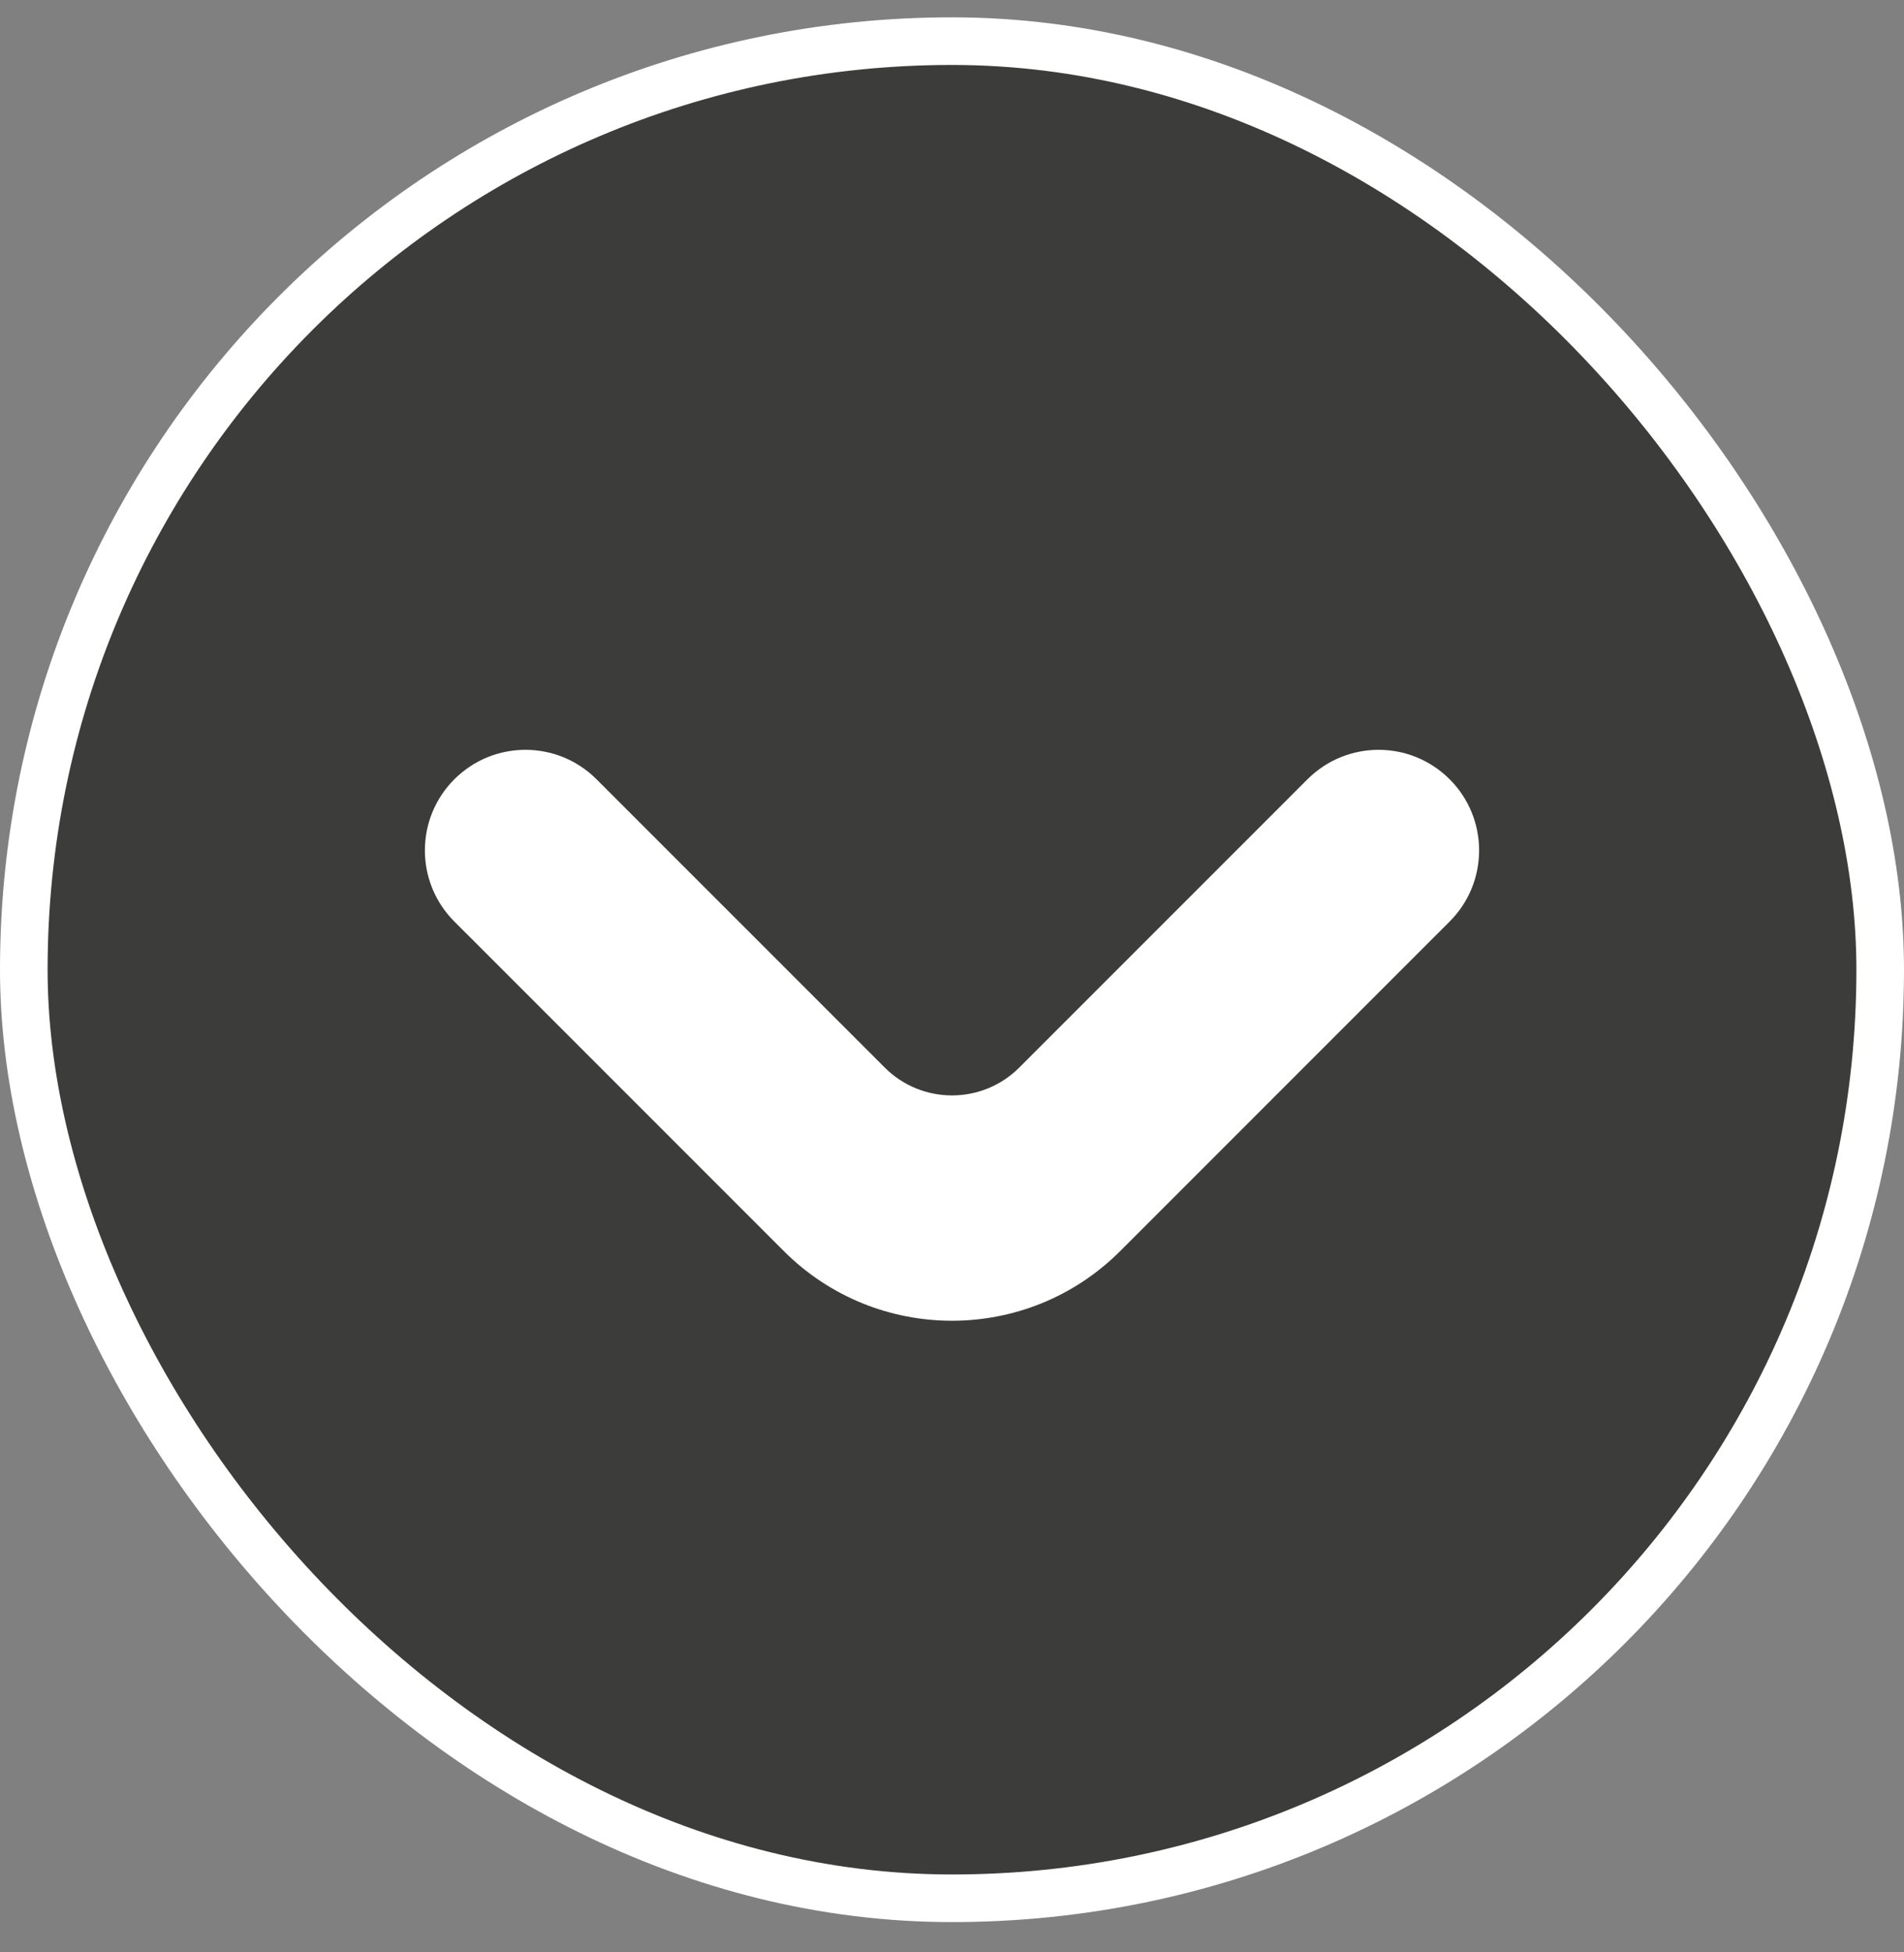 <?xml version="1.0" encoding="UTF-8"?> <svg xmlns="http://www.w3.org/2000/svg" width="40" height="41" viewBox="0 0 40 41" fill="none"><rect x="0" y="0" width="40" height="41" fill="#808080" stroke="none"/><rect x="0.5" y="0.864" width="39" height="39" rx="19.5" fill="#3C3C3B" stroke="white"></rect><path d="M30.455 16.365C31.28 17.189 31.28 18.527 30.455 19.352L23.535 26.271C21.583 28.224 18.417 28.224 16.465 26.271L9.545 19.352C8.72 18.527 8.72 17.189 9.545 16.365C10.37 15.54 11.707 15.54 12.532 16.365L18.586 22.418C19.367 23.199 20.633 23.199 21.414 22.418L27.468 16.365C28.293 15.54 29.63 15.54 30.455 16.365Z" fill="white"></path></svg> 